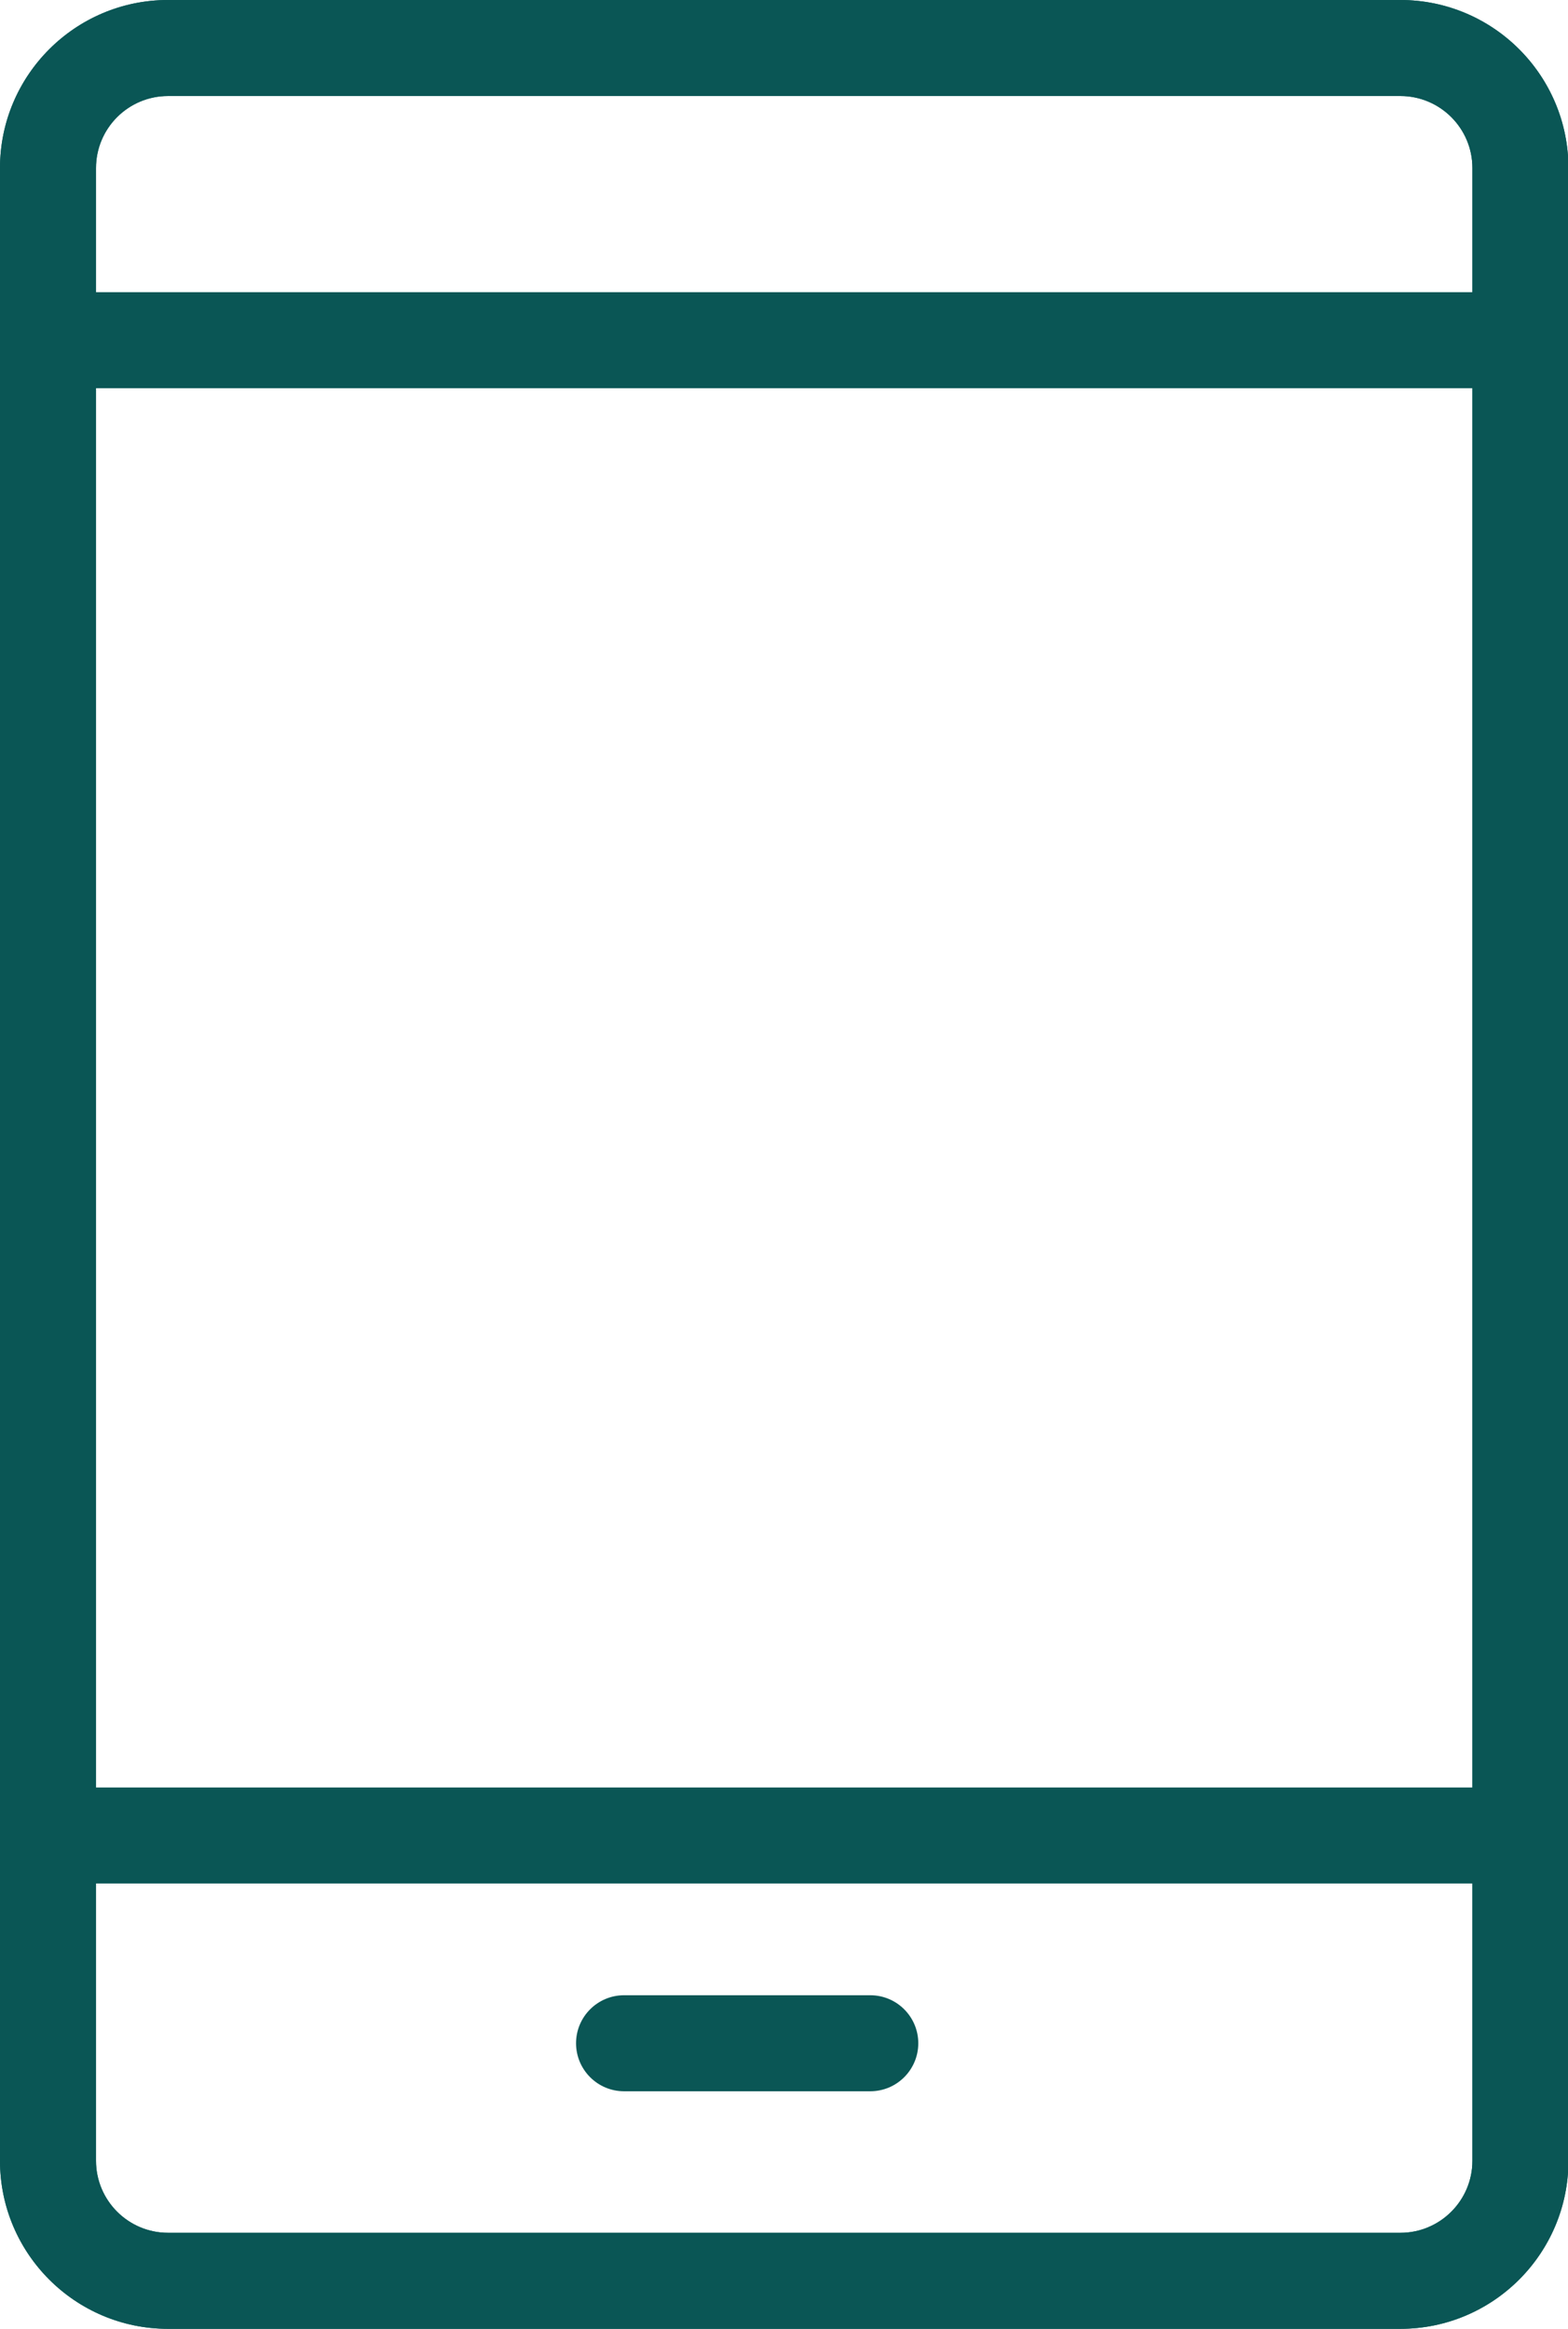 <?xml version="1.0" encoding="UTF-8"?>
<svg id="Layer_1" data-name="Layer 1" xmlns="http://www.w3.org/2000/svg" version="1.1" viewBox="0 0 378.9 562.7">
  <defs>
    <style>
      .cls-1 {
        fill: #0A5655;
        stroke-width: 0px;
      }
    </style>
  </defs>
  <g>
    <path class="cls-1" d="M338.4,562.7H40.6c-22.4,0-40.6-18.2-40.6-40.6V40.6C0,18.2,18.2,0,40.6,0h297.8c22.4,0,40.6,18.2,40.6,40.6v481.5c0,22.4-18.2,40.6-40.6,40.6ZM40.6,23.2c-9.6,0-17.4,7.8-17.4,17.4v481.5c0,9.6,7.8,17.4,17.4,17.4h297.8c9.6,0,17.4-7.8,17.4-17.4V40.6c0-9.6-7.8-17.4-17.4-17.4H40.6Z"/>
    <path class="cls-1" d="M338.4,562.7H40.6c-22.4,0-40.6-18.2-40.6-40.6V40.6C0,18.2,18.2,0,40.6,0h297.8c22.4,0,40.6,18.2,40.6,40.6v481.5c0,22.4-18.2,40.6-40.6,40.6ZM40.6,23.2c-9.6,0-17.4,7.8-17.4,17.4v481.5c0,9.6,7.8,17.4,17.4,17.4h297.8c9.6,0,17.4-7.8,17.4-17.4V40.6c0-9.6-7.8-17.4-17.4-17.4H40.6Z"/>
  </g>
  <rect class="cls-1" x="9.2" y="70.6" width="355" height="23.2"/>
  <rect class="cls-1" x="9.2" y="431.9" width="355" height="23.2"/>
  <path class="cls-1" d="M210.3,505.3h-59.5c-6.4,0-11.6-5.2-11.6-11.6s5.2-11.6,11.6-11.6h59.5c6.4,0,11.6,5.2,11.6,11.6s-5.2,11.6-11.6,11.6Z"/>
</svg>